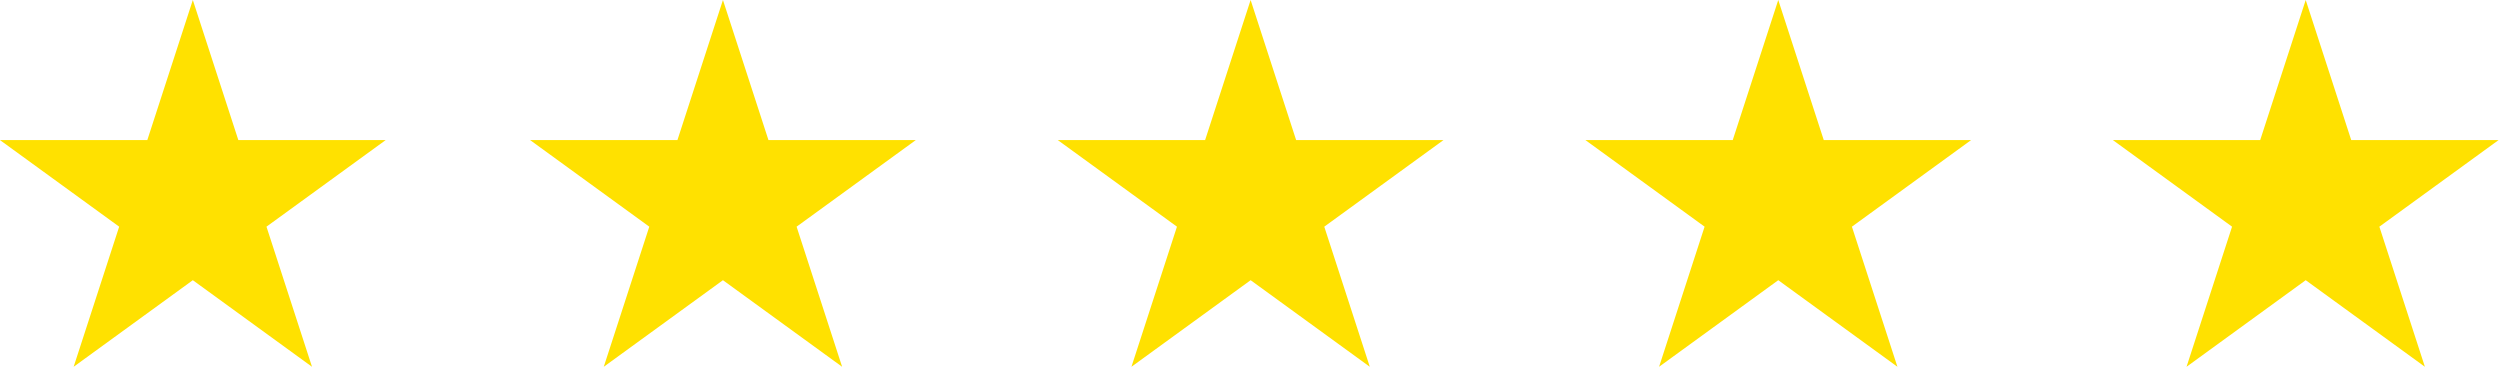 <?xml version="1.0" encoding="UTF-8"?> <svg xmlns="http://www.w3.org/2000/svg" width="881" height="130" viewBox="0 0 881 130" fill="none"> <path fill-rule="evenodd" clip-rule="evenodd" d="M67.952 0L83.993 49.37H135.904L93.907 79.882L109.949 129.252L67.952 98.74L25.955 129.252L41.996 79.882L0 49.37H51.911L67.952 0Z" fill="#FFE100"></path> <path fill-rule="evenodd" clip-rule="evenodd" d="M254.766 0L270.807 49.37H322.718L280.721 79.882L296.763 129.252L254.766 98.74L212.769 129.252L228.81 79.882L186.814 49.37H238.725L254.766 0Z" fill="#FFE100"></path> <path fill-rule="evenodd" clip-rule="evenodd" d="M440.719 0L456.76 49.37H508.671L466.674 79.882L482.716 129.252L440.719 98.74L398.722 129.252L414.763 79.882L372.767 49.37H424.678L440.719 0Z" fill="#FFE100"></path> <path fill-rule="evenodd" clip-rule="evenodd" d="M626.656 0L642.697 49.37H694.608L652.611 79.882L668.653 129.252L626.656 98.74L584.659 129.252L600.7 79.882L558.704 49.37H610.615L626.656 0Z" fill="#FFE100"></path> <path fill-rule="evenodd" clip-rule="evenodd" d="M812.533 0L828.574 49.37H880.485L838.488 79.882L854.53 129.252L812.533 98.74L770.536 129.252L786.577 79.882L744.581 49.37H796.492L812.533 0Z" fill="#FFE100"></path> </svg> 